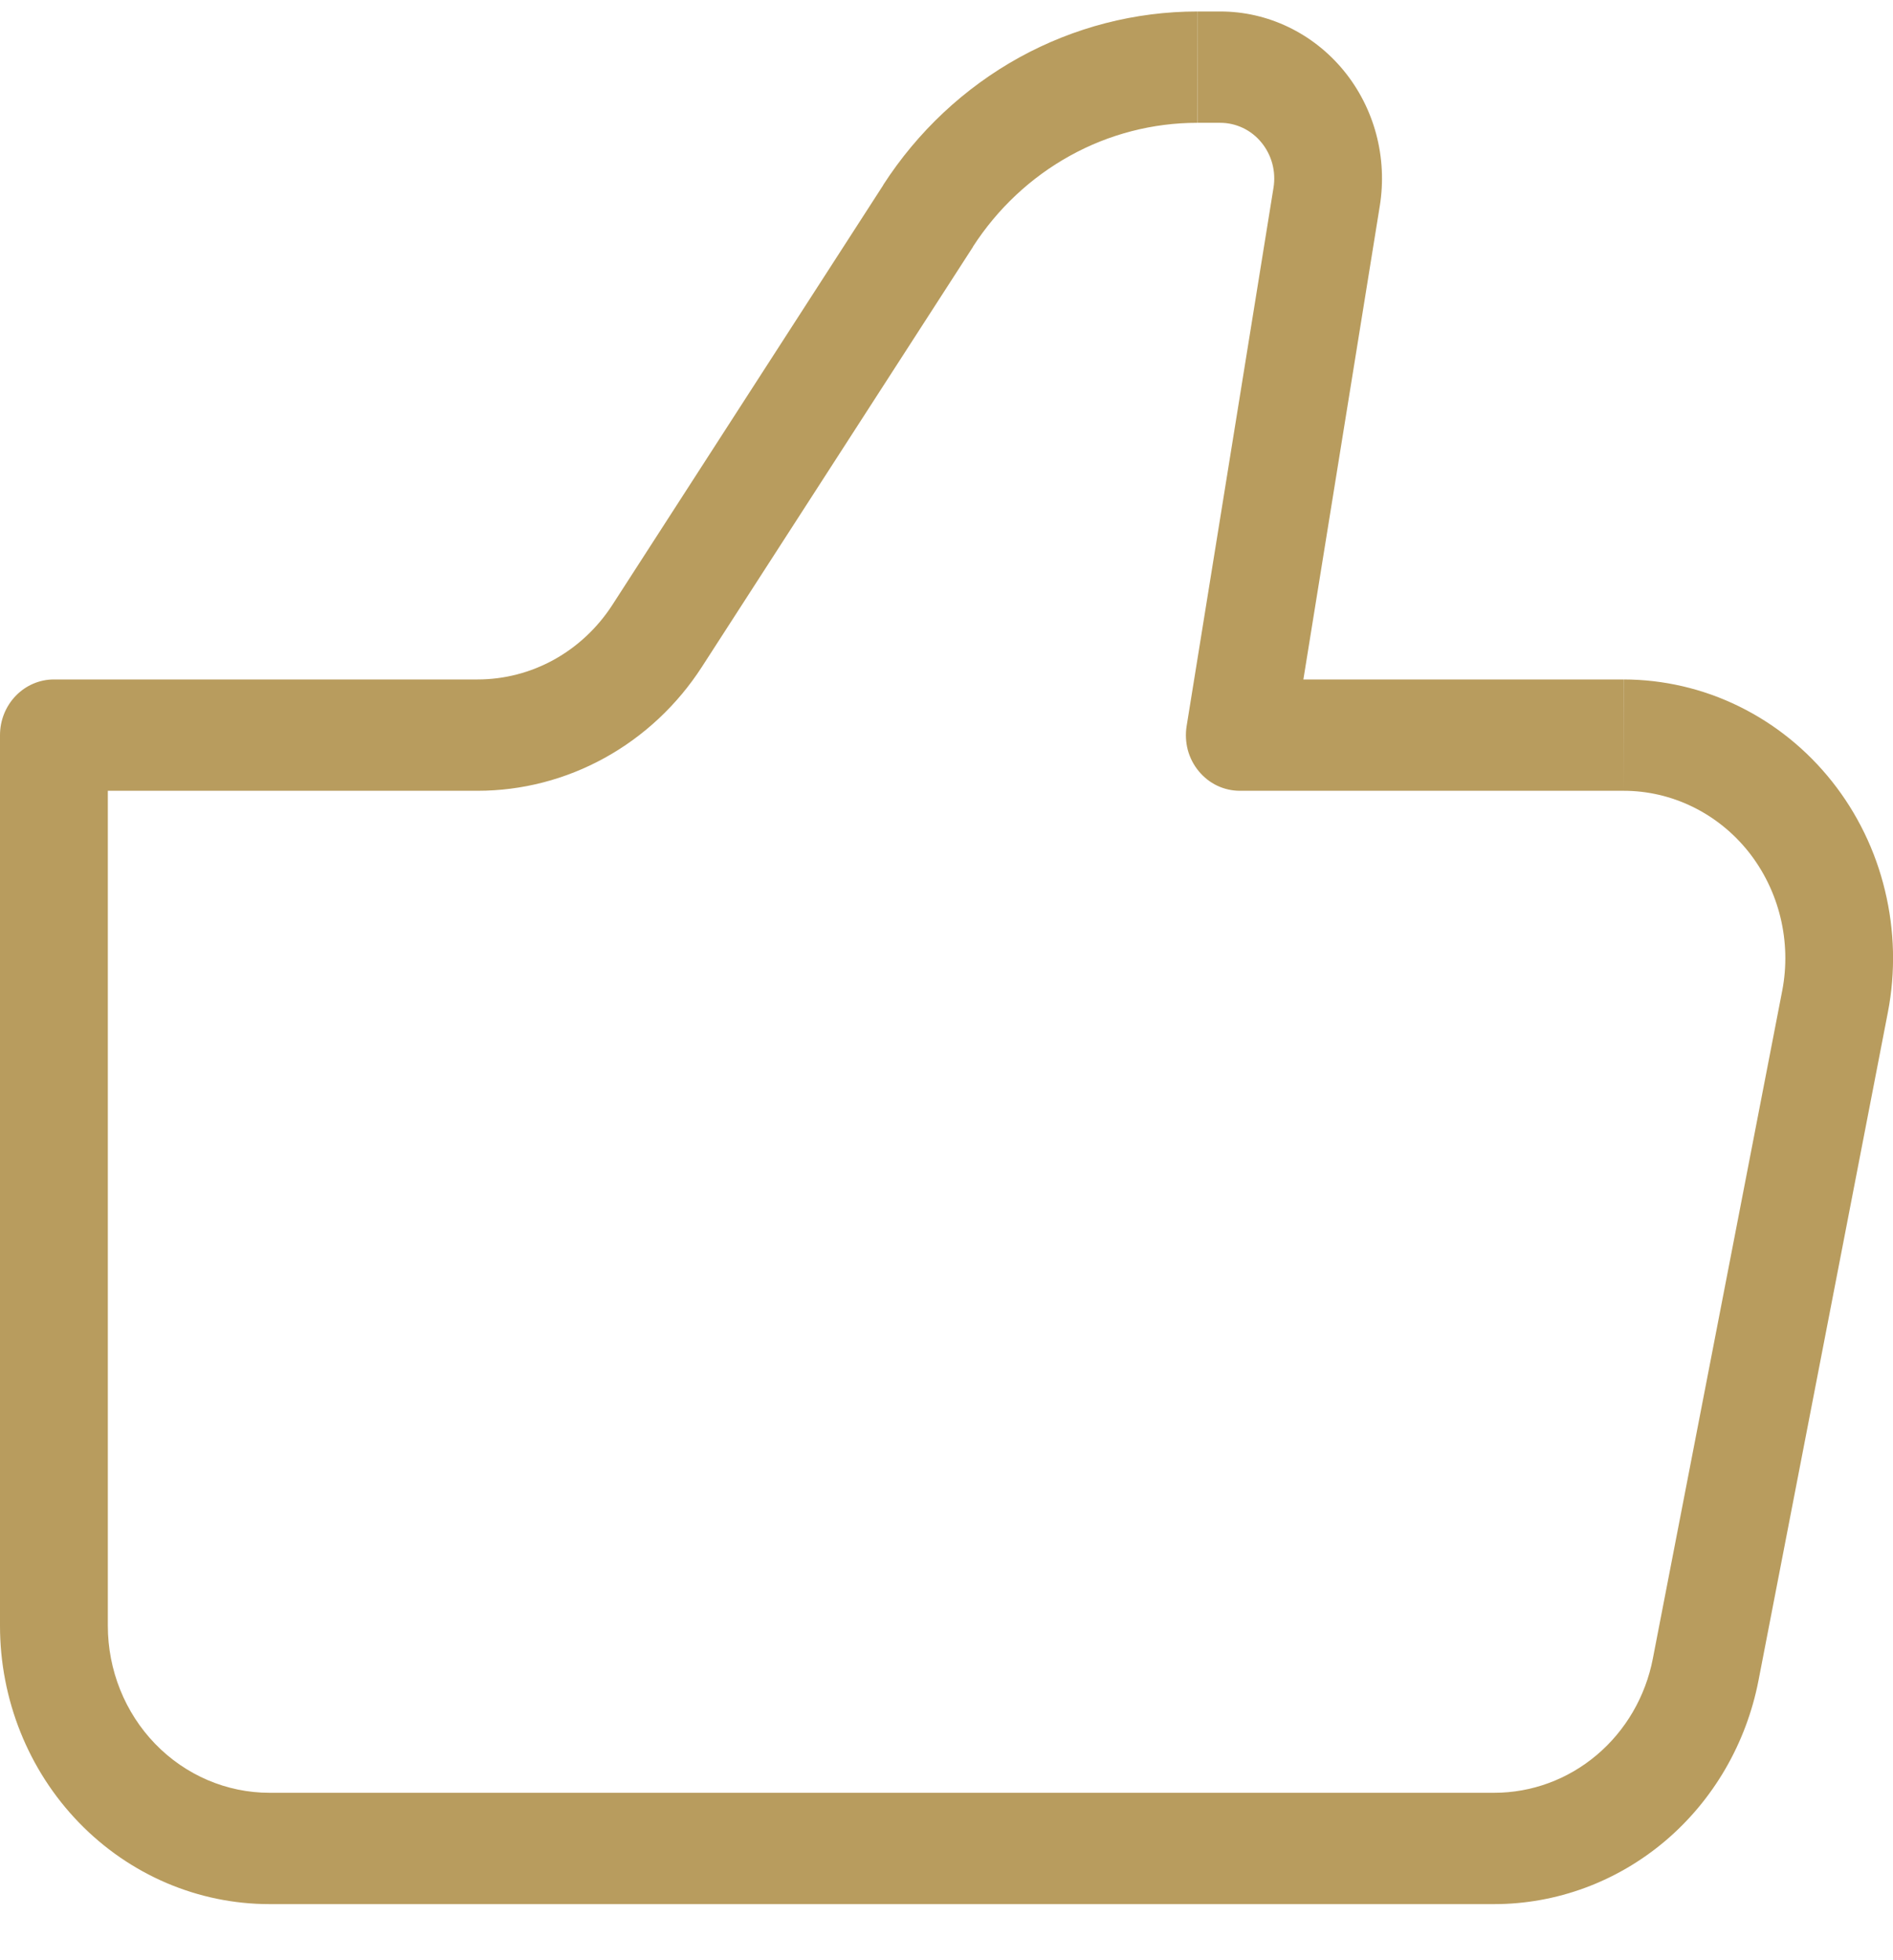 <svg width="28" height="29" viewBox="0 0 28 29" fill="none" xmlns="http://www.w3.org/2000/svg">
<path d="M18.338 10.876L17.552 10.741C17.533 10.859 17.539 10.979 17.569 11.095C17.6 11.21 17.655 11.317 17.73 11.408C17.805 11.499 17.898 11.573 18.003 11.623C18.108 11.673 18.222 11.699 18.338 11.699V10.876ZM0.797 10.876V10.052C0.586 10.052 0.383 10.139 0.234 10.293C0.084 10.448 0 10.657 0 10.876H0.797ZM3.986 28.17H22.101V26.523H3.986V28.17ZM24.014 10.052H18.338V11.699H24.014V10.052ZM19.124 11.011L20.409 3.047L18.837 2.776L17.552 10.741L19.124 11.011ZM18.051 0.17H17.711V1.817H18.051V0.17ZM13.066 2.736L9.056 8.952L10.382 9.866L14.393 3.65L13.066 2.736ZM7.064 10.052H0.797V11.699H7.064V10.052ZM0 10.876V24.052H1.595V10.876H0ZM26.011 24.859L27.924 14.977L26.362 14.654L24.448 24.537L26.011 24.859ZM9.056 8.952C8.837 9.29 8.54 9.568 8.193 9.76C7.845 9.952 7.458 10.052 7.064 10.052V11.699C7.72 11.699 8.366 11.532 8.945 11.212C9.523 10.893 10.018 10.43 10.382 9.866L9.056 8.952ZM20.409 3.047C20.466 2.693 20.448 2.331 20.356 1.985C20.264 1.639 20.099 1.317 19.875 1.044C19.65 0.77 19.37 0.55 19.055 0.399C18.74 0.248 18.398 0.17 18.051 0.17V1.817C18.166 1.817 18.279 1.843 18.385 1.893C18.49 1.943 18.583 2.016 18.658 2.108C18.733 2.199 18.788 2.306 18.819 2.421C18.85 2.537 18.856 2.658 18.837 2.776L20.409 3.047ZM24.014 11.699C24.368 11.699 24.718 11.78 25.038 11.937C25.357 12.093 25.64 12.321 25.864 12.603C26.088 12.886 26.249 13.217 26.335 13.571C26.421 13.926 26.431 14.296 26.362 14.654L27.924 14.977C28.04 14.38 28.024 13.764 27.881 13.173C27.739 12.582 27.471 12.031 27.097 11.56C26.723 11.089 26.253 10.71 25.72 10.449C25.188 10.188 24.605 10.053 24.016 10.052L24.014 11.699ZM22.101 28.17C23.023 28.17 23.916 27.84 24.629 27.237C25.342 26.633 25.83 25.793 26.011 24.859L24.448 24.537C24.34 25.097 24.047 25.601 23.619 25.963C23.191 26.326 22.654 26.523 22.101 26.523V28.17ZM17.709 0.17C16.791 0.17 15.886 0.404 15.075 0.851C14.265 1.299 13.574 1.946 13.064 2.736L14.391 3.65C14.755 3.086 15.248 2.624 15.827 2.304C16.405 1.984 17.052 1.817 17.708 1.817L17.709 0.17ZM3.986 26.523C3.352 26.523 2.744 26.263 2.295 25.799C1.847 25.336 1.595 24.707 1.595 24.052H0C0 25.144 0.42 26.192 1.168 26.964C1.915 27.736 2.929 28.17 3.986 28.17V26.523Z" fill="#B89C5E"/>
</svg>
